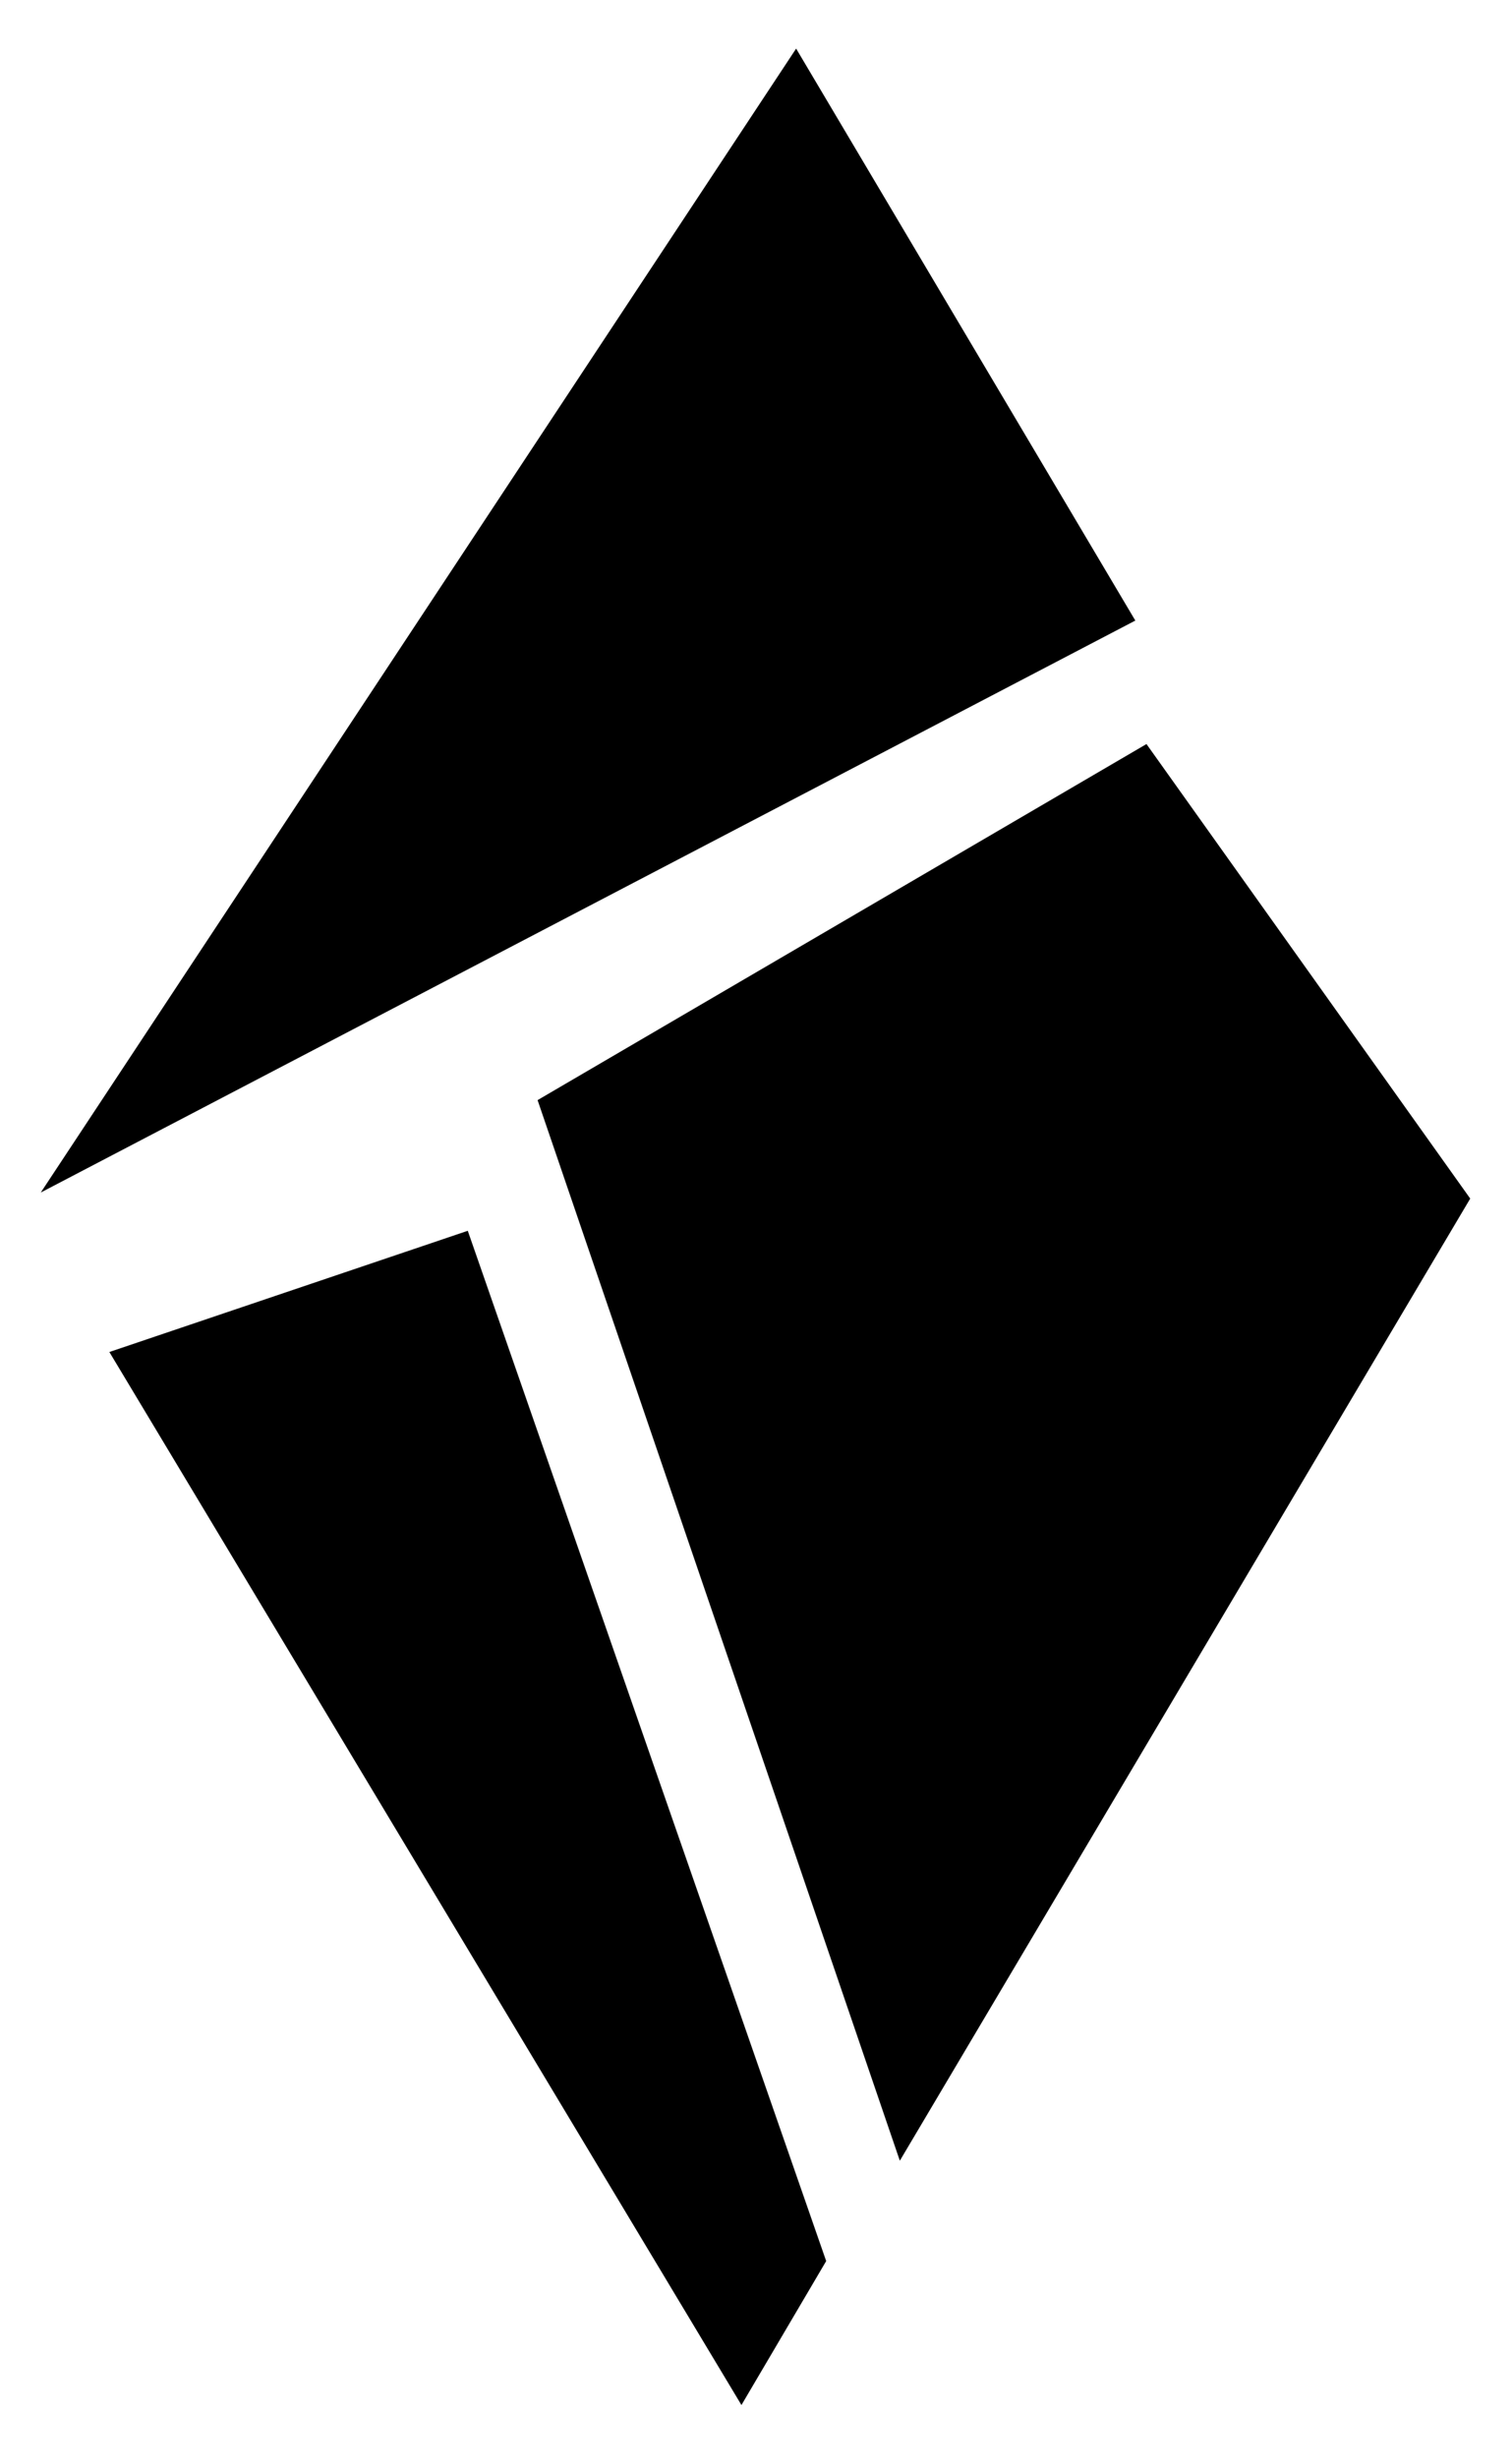 <?xml version="1.0" encoding="UTF-8"?>
<svg width="24px" height="39px" viewBox="0 0 24 39" version="1.1" xmlns="http://www.w3.org/2000/svg" xmlns:xlink="http://www.w3.org/1999/xlink">
    <!-- Generator: Sketch 47 (45396) - http://www.bohemiancoding.com/sketch -->
    <title>Shards</title>
    <desc>Created with Sketch.</desc>
    <defs></defs>
    <g id="Simple-Covers" stroke="none" stroke-width="1" fill="none" fill-rule="evenodd">
        <g id="Style-2---Cover-2" transform="translate(-138, -76)" fill="#000000">
            <g id="Header" transform="translate(138, 76)">
                <g id="Logo">
                    <g id="Shards">
                        <polygon id="Fill-1" points="12.637 0.771 0.647 18.919 18.021 9.845"></polygon>
                        <polygon id="Fill-2" points="8.533 17.453 14.283 34.279 23.337 19.015 18.198 11.804"></polygon>
                        <polygon id="Fill-3" points="1.736 21.449 11.769 38.155 13.114 35.871 7.425 19.526"></polygon>
                    </g>
                </g>
            </g>
        </g>
    </g>
</svg>